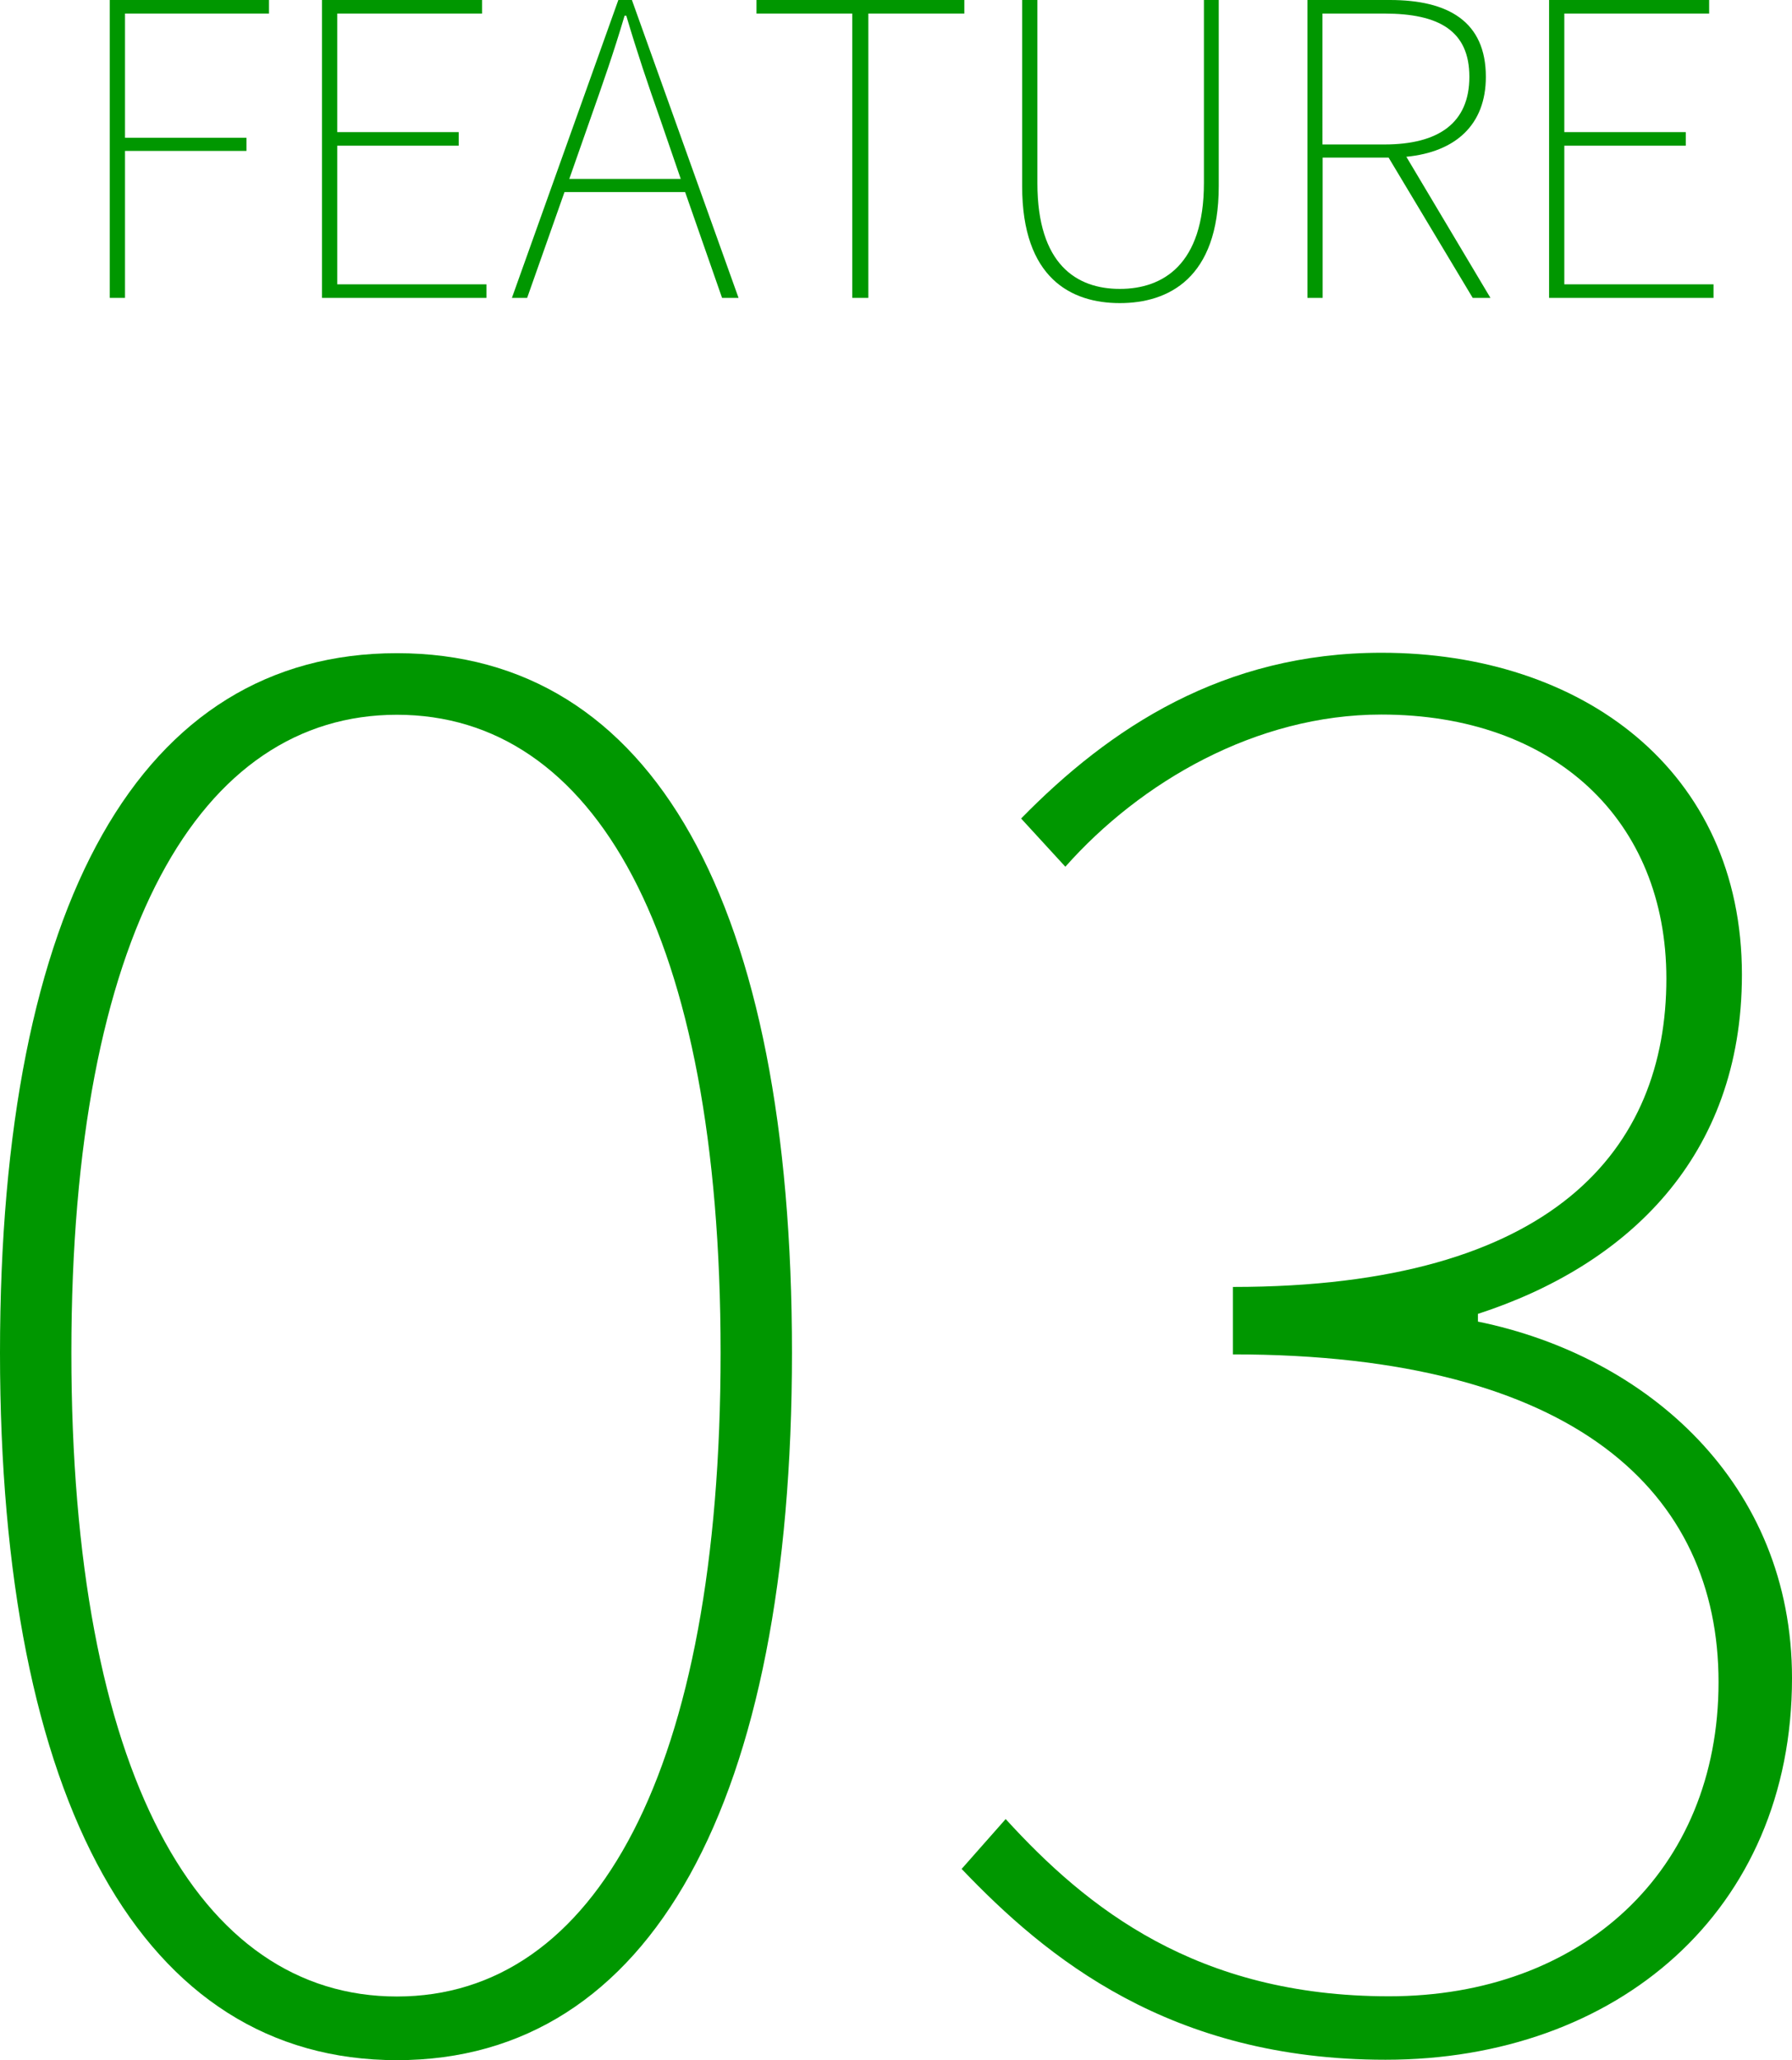 <?xml version="1.0" encoding="UTF-8"?>
<svg id="uuid-126f4e6f-ffa0-40c9-9794-e0684fe35d4c" data-name="レイヤー 2" xmlns="http://www.w3.org/2000/svg" viewBox="0 0 85.87 98.69">
  <defs>
    <style>
      .uuid-892dffc1-a8ce-4670-90d1-125fadb92a7d {
        fill: #009700;
      }
    </style>
  </defs>
  <g id="uuid-0ad0cc8c-6f61-4822-b5d7-e1b87078e336" data-name="レイヤー 1">
    <g>
      <g>
        <path class="uuid-892dffc1-a8ce-4670-90d1-125fadb92a7d" d="M0,64.8C0,43.29,6.74,31.29,19.02,31.29s18.93,12,18.93,33.51-6.74,33.89-18.93,33.89S0,86.31,0,64.8Zm34.53,0c0-20.13-6.09-30.56-15.51-30.56S3.42,44.67,3.42,64.8s6.09,30.84,15.6,30.84,15.51-10.8,15.51-30.84Z"/>
        <path class="uuid-892dffc1-a8ce-4670-90d1-125fadb92a7d" d="M46.07,89.54l2.12-2.4c3.88,4.25,9.14,8.49,18.37,8.49s15.79-6,15.79-15.05-6.83-15.7-23.27-15.7v-3.23c15.42,0,20.77-6.65,20.77-14.77,0-7.57-5.35-12.65-13.66-12.65-6,0-11.54,3.23-15.14,7.29l-2.12-2.31c4.25-4.34,9.69-7.94,17.27-7.94,9.6,0,17.27,5.63,17.27,15.42,0,8.77-5.54,13.94-12.65,16.25v.37c8.12,1.66,15.05,7.76,15.05,17.08,0,11.17-8.4,18.28-19.48,18.28-10.34,0-16.25-4.89-20.31-9.14Z"/>
      </g>
      <g>
        <path class="uuid-892dffc1-a8ce-4670-90d1-125fadb92a7d" d="M5.27,0h7.62V.65H5.99V6.6h5.82v.63H5.99v7.04h-.73V0Z"/>
        <path class="uuid-892dffc1-a8ce-4670-90d1-125fadb92a7d" d="M15.44,0h7.66V.65h-6.94V6.33h5.82v.65h-5.82v6.64h7.15v.65h-7.88V0Z"/>
        <path class="uuid-892dffc1-a8ce-4670-90d1-125fadb92a7d" d="M29.63,0h.65l5.11,14.27h-.79l-1.77-5.07h-5.78l-1.79,5.07h-.73L29.63,0Zm-2.36,8.57h5.35l-.98-2.85c-.61-1.73-1.1-3.18-1.63-4.97h-.08c-.53,1.79-1.04,3.24-1.65,4.97l-1,2.85Z"/>
        <path class="uuid-892dffc1-a8ce-4670-90d1-125fadb92a7d" d="M40.85,.65h-4.6V0h9.96V.65h-4.6V14.27h-.77V.65Z"/>
        <path class="uuid-892dffc1-a8ce-4670-90d1-125fadb92a7d" d="M48.98,8.92V0h.73V8.77c0,3.91,1.89,5.07,3.95,5.07s4.03-1.16,4.03-5.07V0h.71V8.92c0,4.42-2.42,5.6-4.74,5.6s-4.68-1.18-4.68-5.6Z"/>
        <path class="uuid-892dffc1-a8ce-4670-90d1-125fadb92a7d" d="M62.65,0h3.95c2.81,0,4.6,1.04,4.6,3.68,0,2.3-1.45,3.6-3.81,3.83l4.03,6.76h-.85l-4.03-6.72h-3.16v6.72h-.73V0Zm3.69,6.92c2.61,0,4.07-1.04,4.07-3.24s-1.45-3.03-4.07-3.03h-2.97V6.92h2.97Z"/>
        <path class="uuid-892dffc1-a8ce-4670-90d1-125fadb92a7d" d="M74.23,0h7.67V.65h-6.94V6.33h5.82v.65h-5.82v6.64h7.15v.65h-7.88V0Z"/>
      </g>
    </g>
  </g>
</svg>
